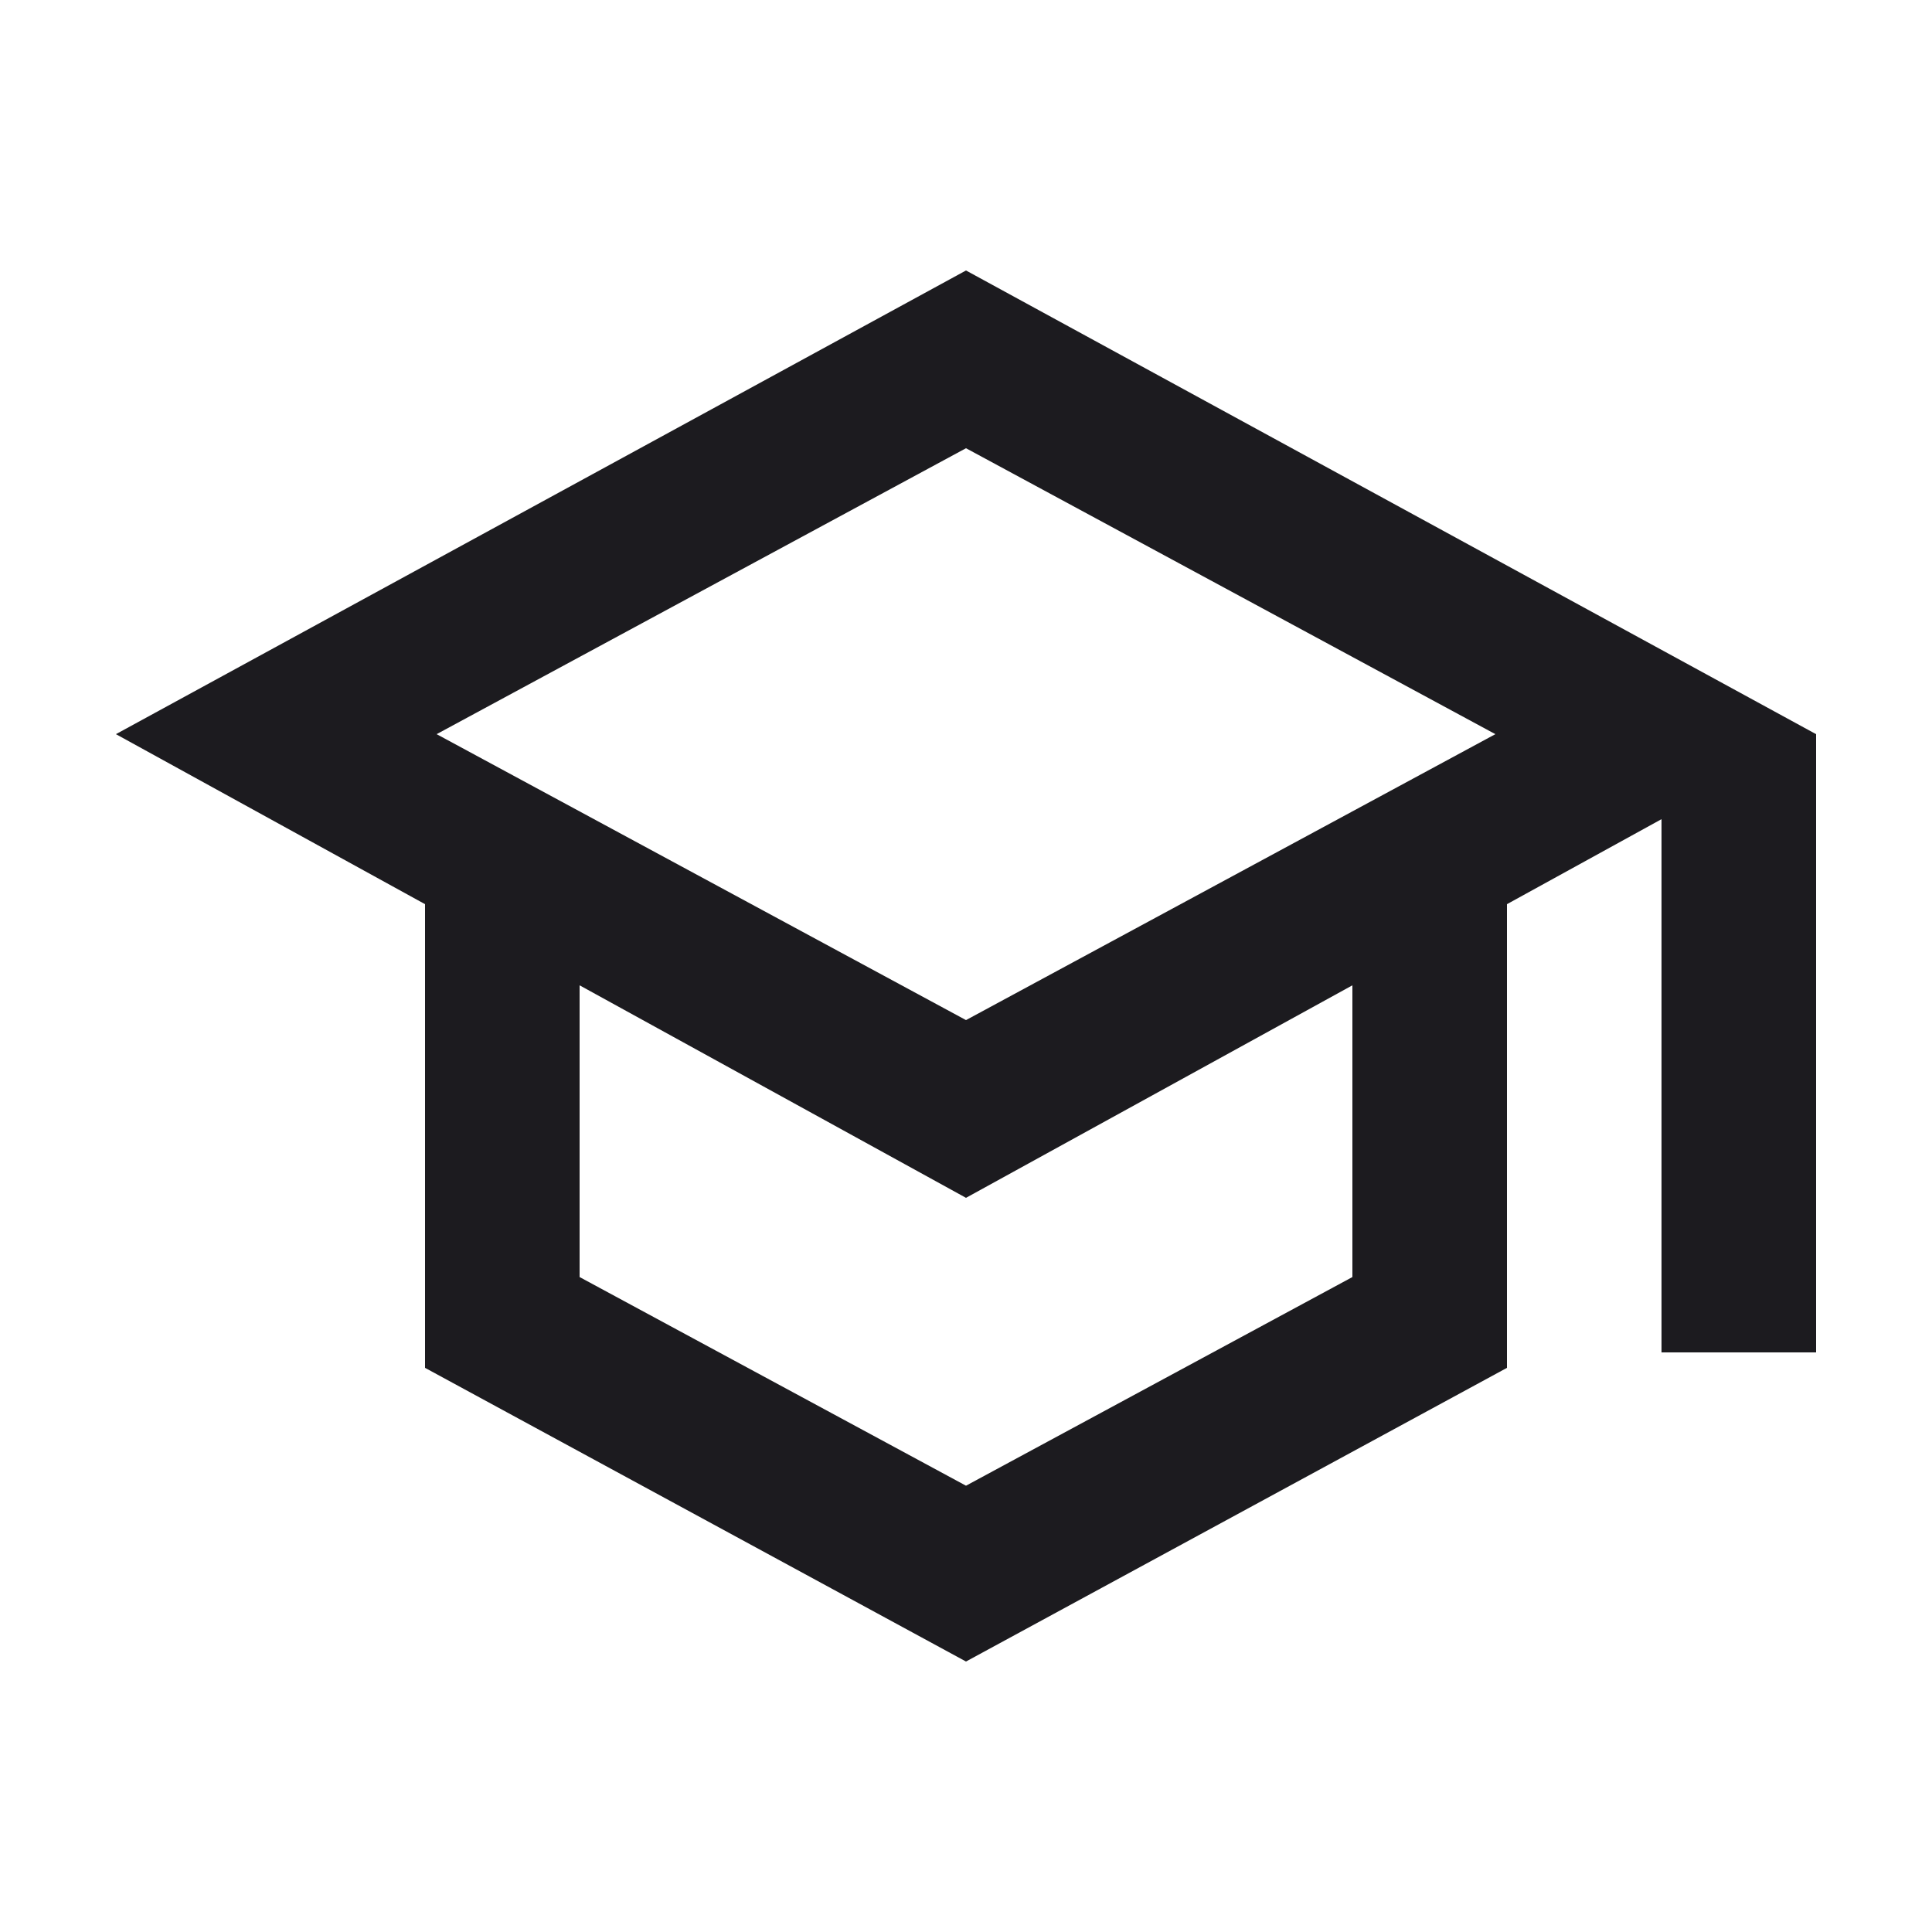 <svg width="25" height="25" viewBox="0 0 25 25" fill="none" xmlns="http://www.w3.org/2000/svg">
<mask id="mask0_1571_3875" style="mask-type:alpha" maskUnits="userSpaceOnUse" x="0" y="0" width="25" height="25">
<rect x="0.5" y="0.5" width="24" height="24" fill="#D9D9D9"/>
</mask>
<g mask="url(#mask0_1571_3875)">
<path d="M12.5 21.5L5.5 17.7V11.7L1.5 9.5L12.5 3.5L23.5 9.5V17.5H21.5V10.6L19.5 11.7V17.7L12.5 21.5ZM12.5 13.2L19.35 9.5L12.5 5.8L5.65 9.5L12.5 13.2ZM12.5 19.225L17.5 16.525V12.75L12.5 15.5L7.5 12.75V16.525L12.5 19.225Z" fill="#1C1B1F"/>
</g>
</svg>
